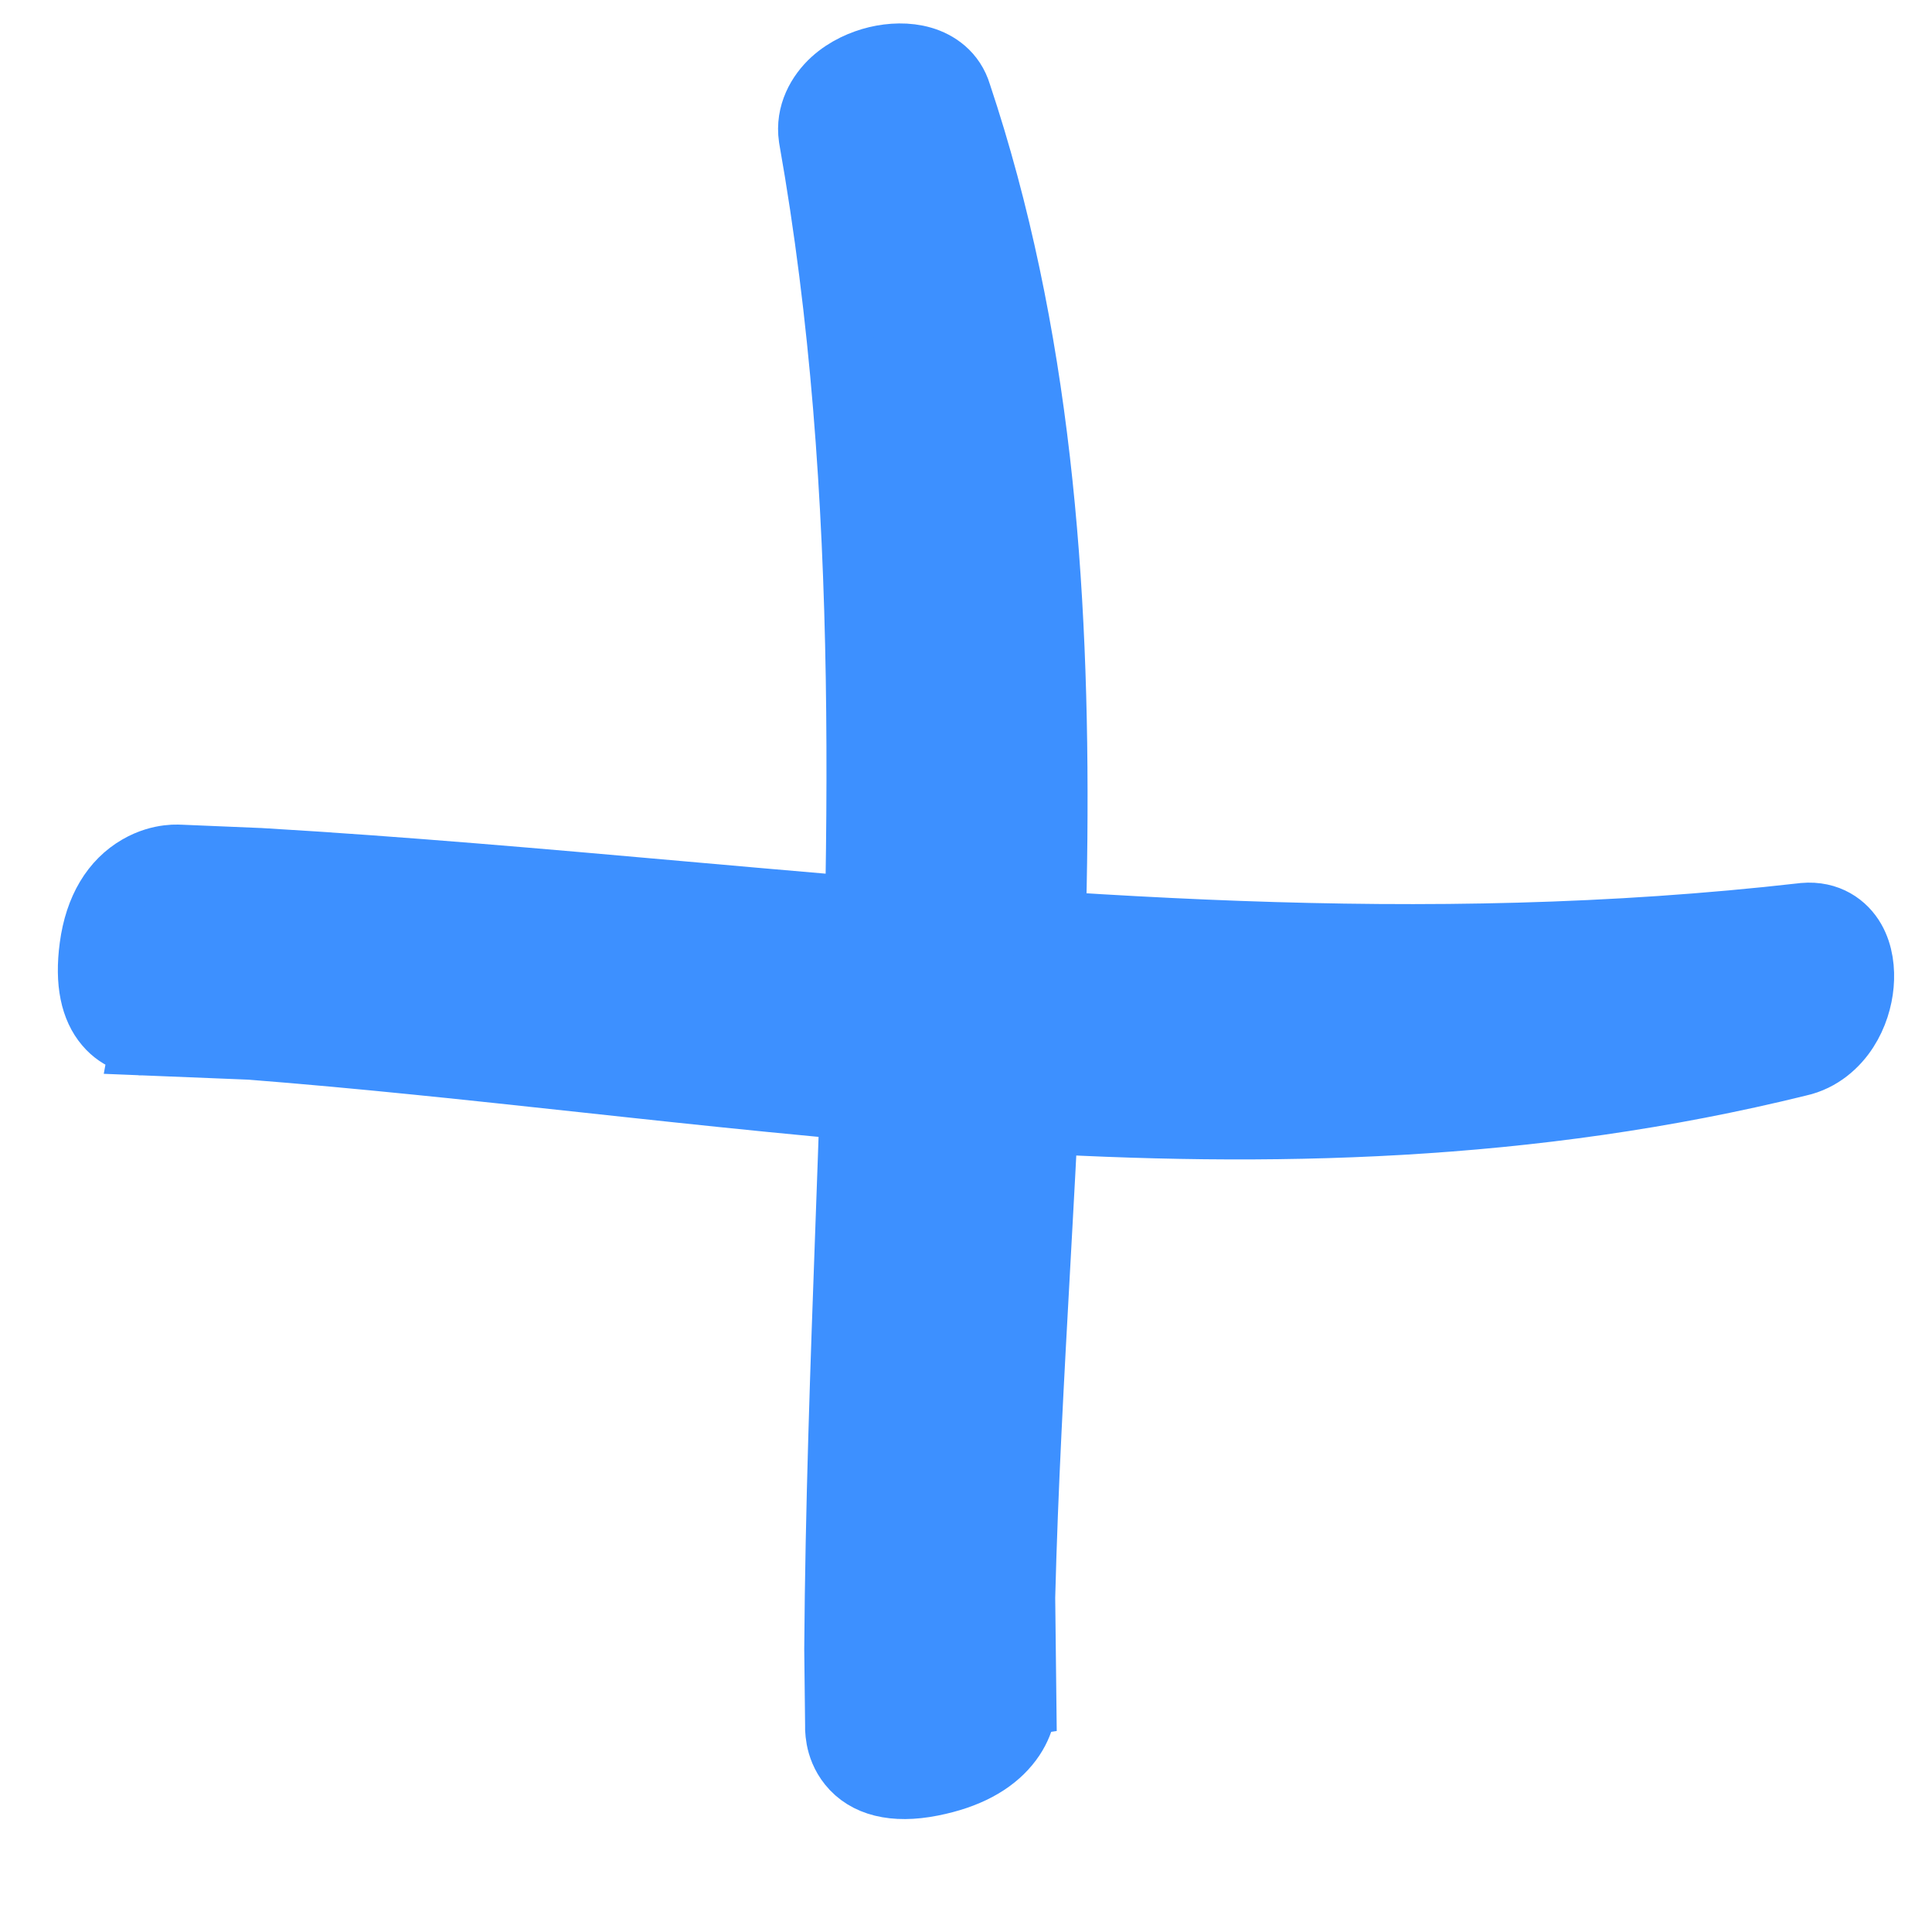 <svg width="29" height="29" viewBox="0 0 29 29" fill="none" xmlns="http://www.w3.org/2000/svg">
<path d="M15.357 25.555C15.357 25.555 15.357 25.554 14.863 25.629L14.863 25.629L15.357 25.554L15.357 25.554L15.339 23.979C15.381 22.326 15.474 20.652 15.567 18.963C15.579 18.751 15.591 18.537 15.602 18.324C15.707 16.418 15.804 14.497 15.822 12.588C15.857 8.774 15.575 4.986 14.382 1.416C14.292 1.115 14.059 0.96 13.839 0.896C13.62 0.832 13.377 0.843 13.162 0.894C12.95 0.945 12.711 1.049 12.517 1.225C12.308 1.416 12.137 1.715 12.188 2.06L12.189 2.067L12.19 2.074C13.137 7.417 12.94 12.882 12.739 18.42C12.663 20.52 12.587 22.631 12.572 24.75L12.572 24.75L12.572 24.759L12.585 25.906L12.585 25.907C12.585 25.921 12.585 25.937 12.585 25.956C12.587 25.993 12.591 26.041 12.601 26.095C12.621 26.202 12.668 26.343 12.774 26.474C13.006 26.763 13.413 26.874 13.98 26.762C14.514 26.657 14.881 26.451 15.11 26.174C15.223 26.038 15.286 25.903 15.32 25.79C15.337 25.735 15.346 25.686 15.351 25.646C15.354 25.626 15.355 25.608 15.356 25.593C15.357 25.585 15.357 25.578 15.357 25.572L15.357 25.562L15.357 25.558L15.357 25.556L15.357 25.555Z" fill="#3D90FF" stroke="#3D90FF"/>
<path d="M2.151 15.642C2.152 15.642 2.152 15.642 2.241 15.15L2.152 15.642L2.152 15.642L3.759 15.707C5.425 15.837 7.095 16.018 8.779 16.2C8.992 16.223 9.204 16.246 9.417 16.269C11.318 16.474 13.238 16.672 15.17 16.791C19.033 17.029 22.973 16.95 26.995 15.958C27.325 15.886 27.559 15.666 27.698 15.45C27.836 15.236 27.907 14.994 27.926 14.777C27.945 14.563 27.919 14.32 27.804 14.119C27.679 13.901 27.436 13.721 27.078 13.752L27.07 13.753L27.063 13.754C21.317 14.409 15.829 13.923 10.268 13.43C8.16 13.243 6.042 13.055 3.895 12.928L3.895 12.928L3.886 12.928L2.716 12.879L2.715 12.879C2.701 12.878 2.685 12.877 2.666 12.877C2.629 12.876 2.58 12.878 2.523 12.885C2.41 12.899 2.253 12.937 2.086 13.034C1.718 13.247 1.469 13.644 1.393 14.215C1.321 14.752 1.41 15.127 1.614 15.367C1.714 15.486 1.829 15.555 1.93 15.594C1.98 15.613 2.026 15.624 2.063 15.632C2.082 15.635 2.099 15.637 2.114 15.639C2.122 15.64 2.128 15.64 2.135 15.641L2.144 15.641L2.148 15.642L2.15 15.642L2.151 15.642Z" fill="#3D90FF" stroke="#3D90FF"/>
</svg>
